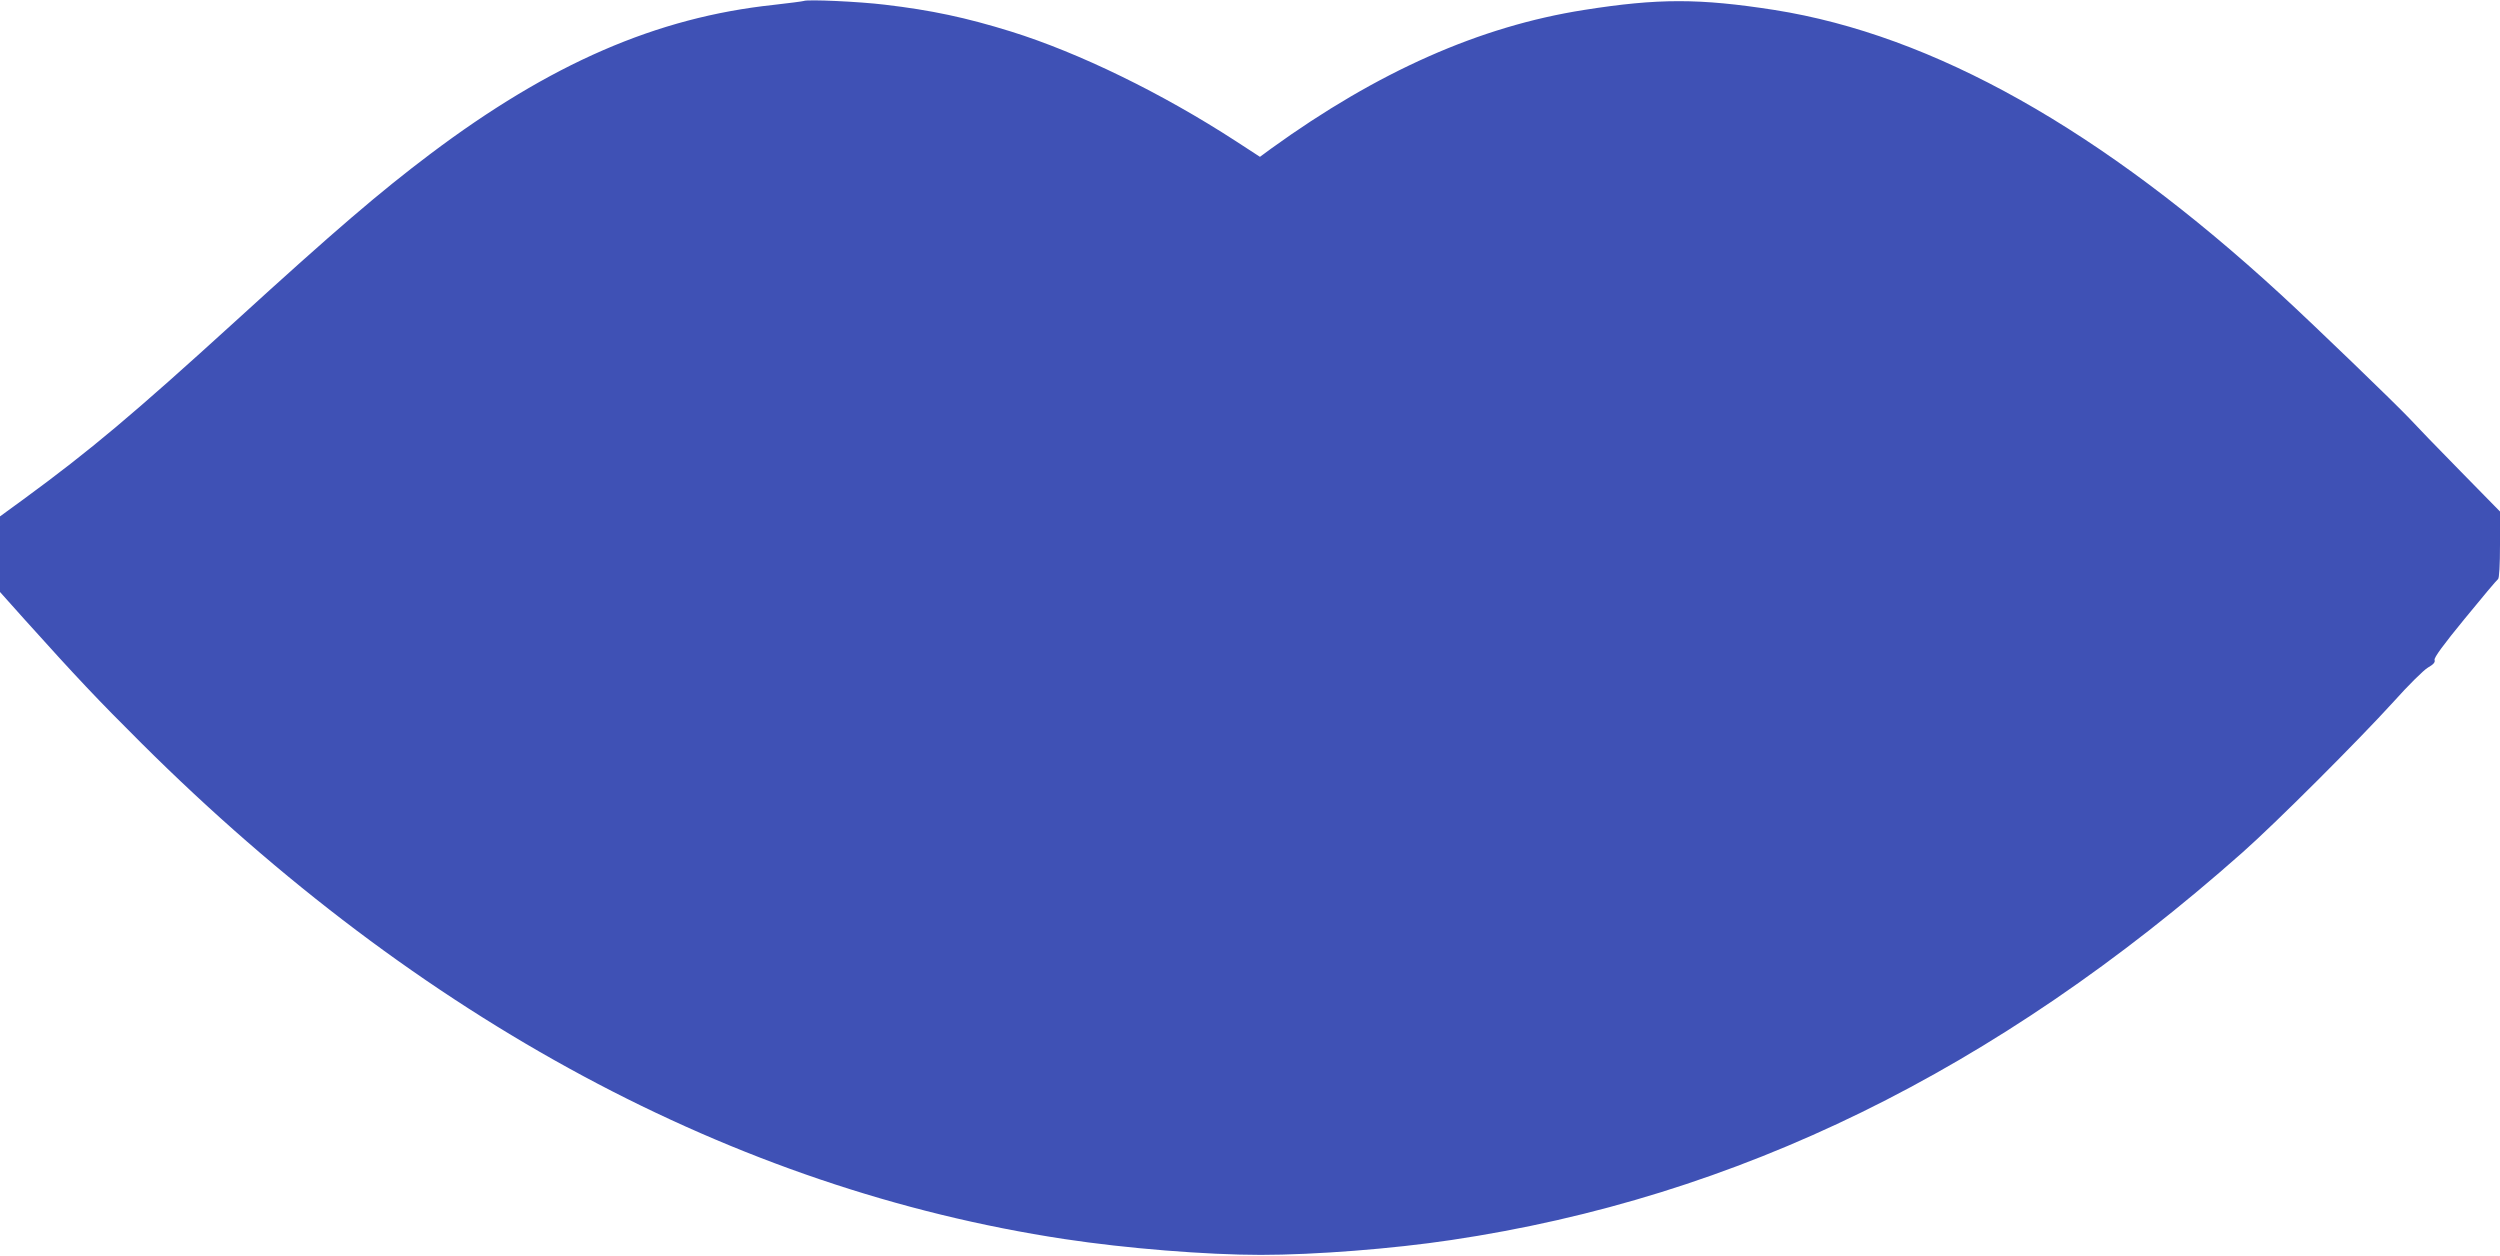 <?xml version="1.0" standalone="no"?>
<!DOCTYPE svg PUBLIC "-//W3C//DTD SVG 20010904//EN"
 "http://www.w3.org/TR/2001/REC-SVG-20010904/DTD/svg10.dtd">
<svg version="1.0" xmlns="http://www.w3.org/2000/svg"
 width="1280pt" height="643pt" viewBox="0 0 1280 643"
 preserveAspectRatio="xMidYMid meet">
<g transform="translate(0,643) scale(0.1,-0.1)"
fill="#3f51b5" stroke="none">
<path d="M4115 6425 c-5 -2 -75 -11 -154 -20 -599 -64 -1143 -300 -1760 -765
-256 -193 -484 -388 -996 -855 -525 -478 -743 -661 -1083 -910 l-122 -89 0
-194 0 -193 127 -142 c268 -298 373 -409 597 -632 1422 -1416 3035 -2283 4726
-2539 316 -48 727 -81 1005 -81 277 0 676 31 975 76 1466 218 2789 866 4050
1983 172 152 596 576 775 773 75 84 155 163 176 175 28 16 38 27 34 39 -4 11
45 78 155 212 88 108 164 198 170 202 6 4 10 72 10 176 l0 170 -203 207 c-112
114 -230 236 -262 271 -72 76 -480 470 -655 631 -922 848 -1781 1330 -2595
1459 -385 60 -595 60 -975 0 -534 -84 -1055 -315 -1602 -710 l-57 -42 -123 80
c-379 246 -803 453 -1153 562 -229 71 -407 109 -645 137 -132 16 -395 28 -415
19z"/>
</g>
</svg>
